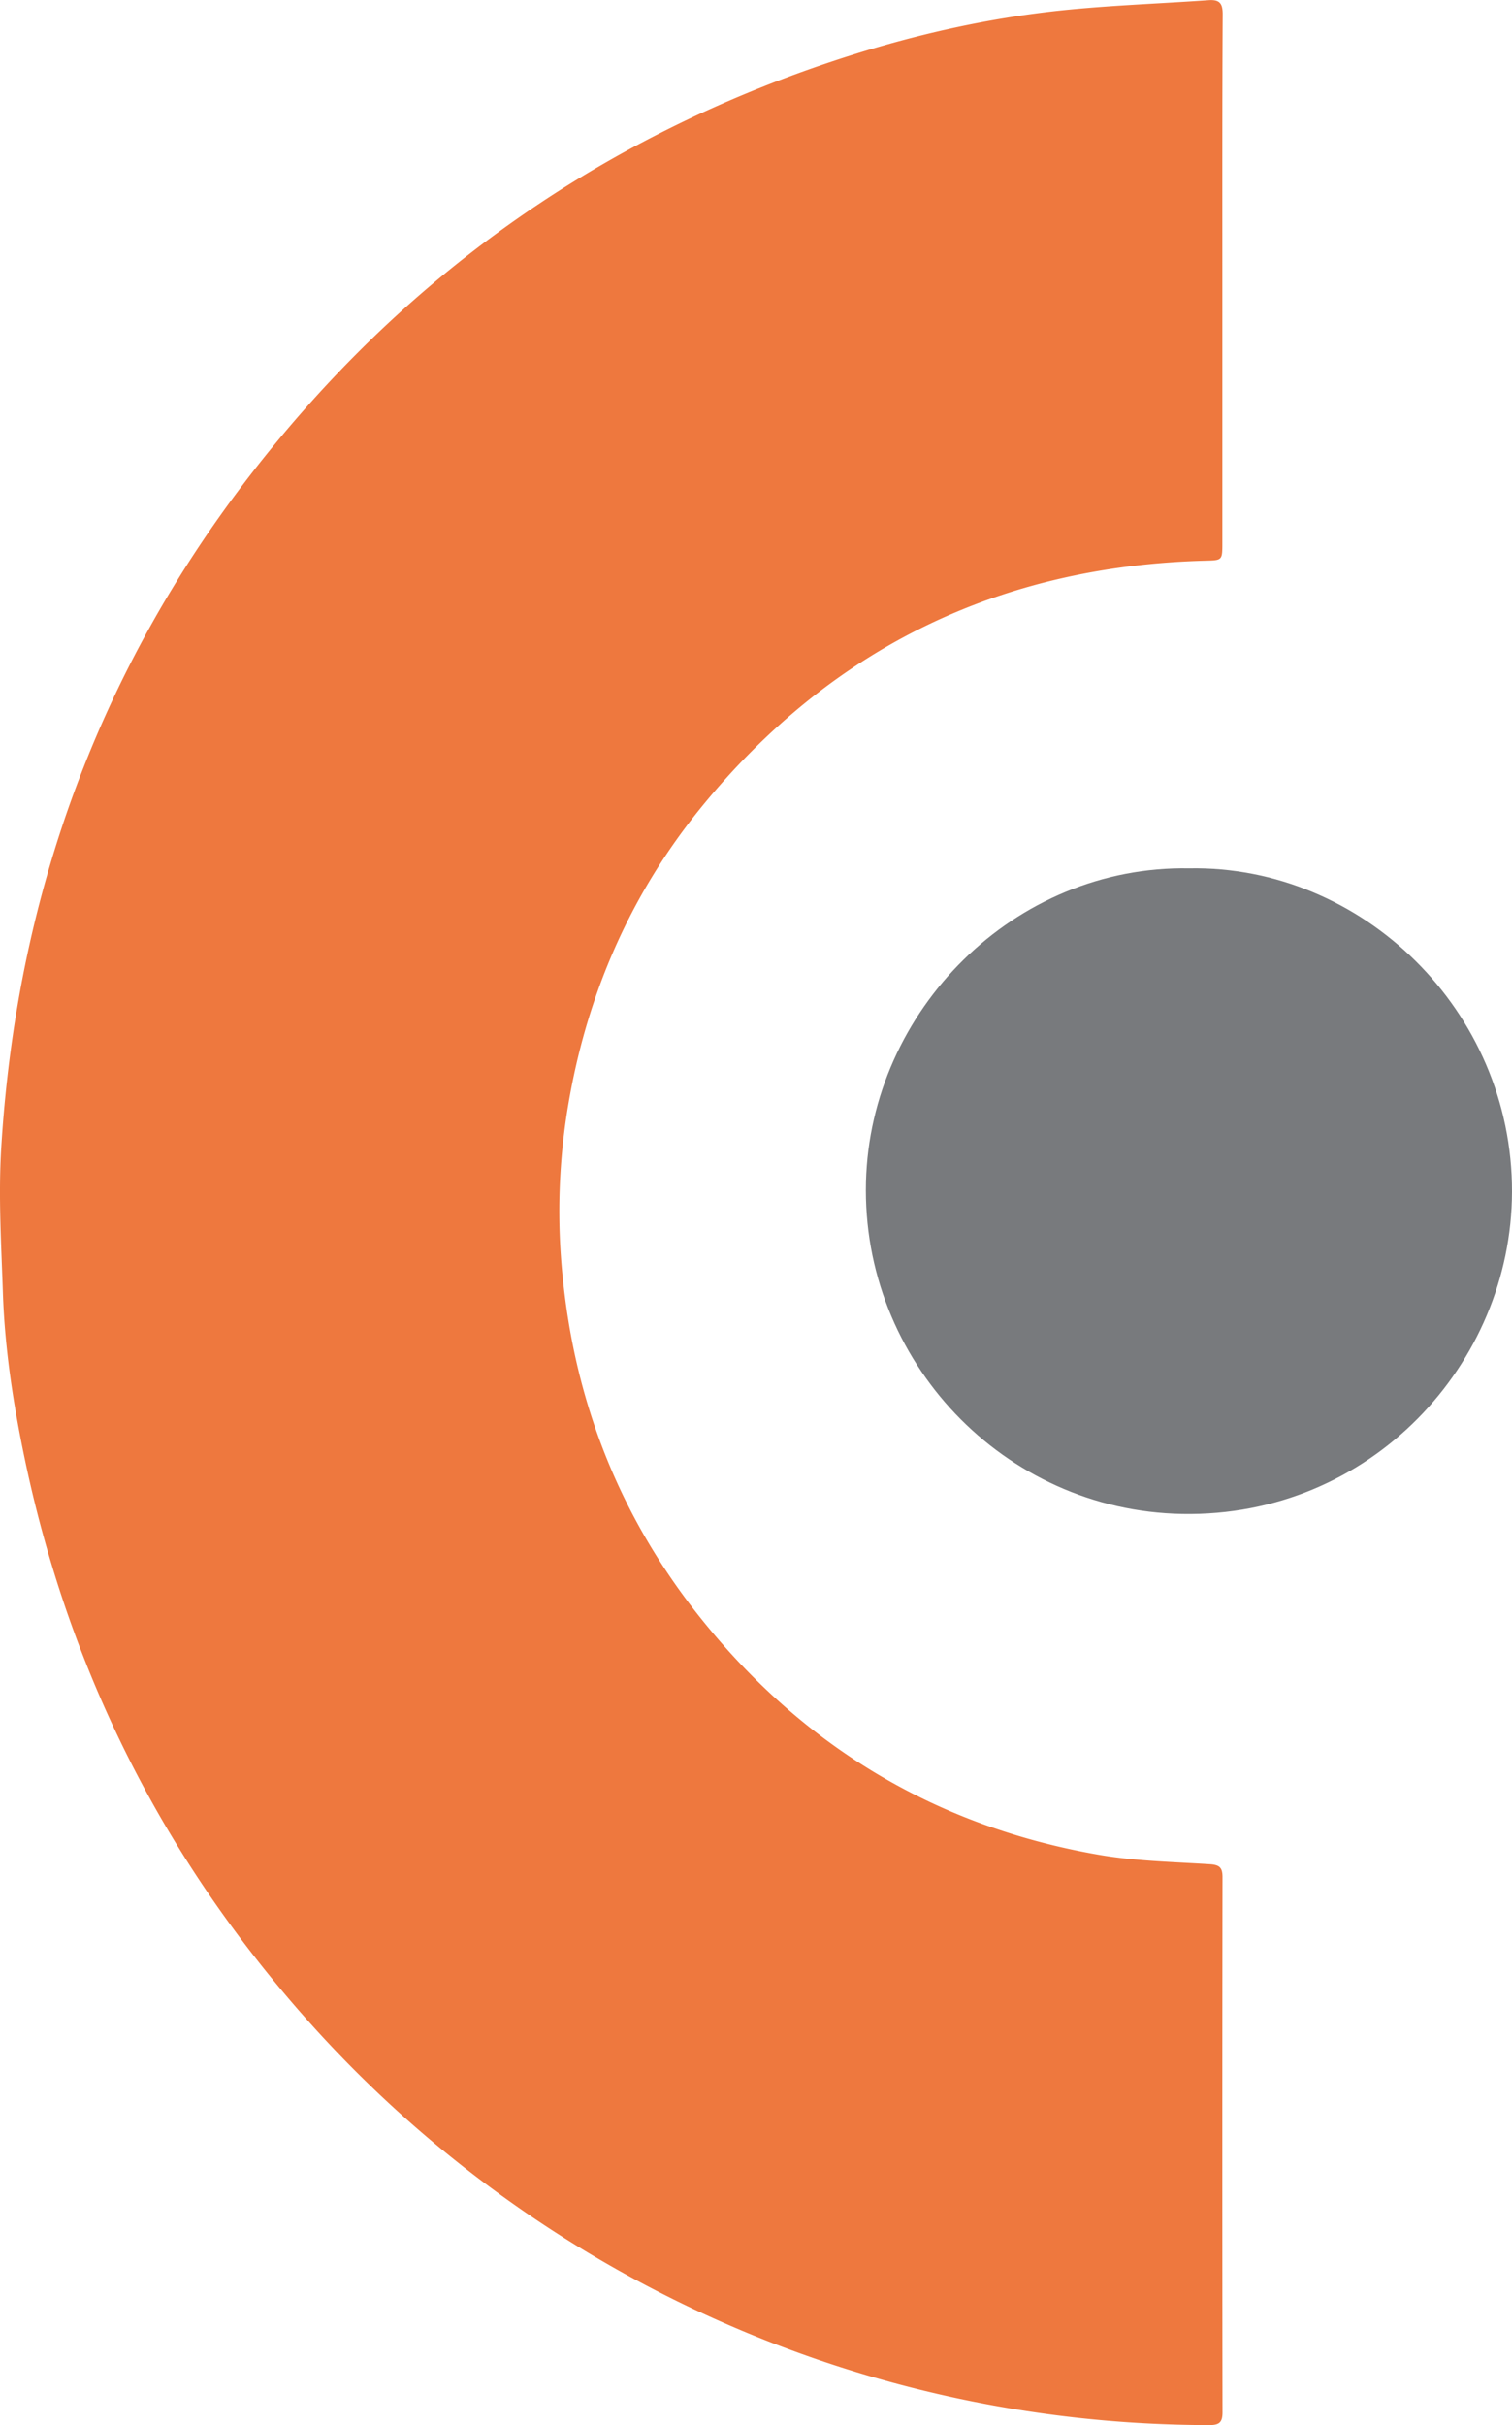 <svg xmlns="http://www.w3.org/2000/svg" viewBox="0 0 642.57 1030.24"><defs><style>.cls-1{fill:#ee783e;}.cls-2{fill:#787a7d;}</style></defs><title>logo-preenchido-0</title><g id="Camada_2" data-name="Camada 2"><g id="Camada_1-2" data-name="Camada 1"><path class="cls-1" d="M519.48,119.45v111c0,7.72,0,7.55-7.47,7.75-87,2.34-158.4,36.86-213.55,104.2-31.51,38.49-50.3,82.9-57.78,132a272.42,272.42,0,0,0-1.55,68.07c5.27,53.3,24.16,101.15,57.18,143.09C340.12,741.17,397.05,775.8,467,787.94c15.47,2.68,31.37,3,47.1,4,4.07.26,5.45,1.32,5.44,5.47q-.15,113.73,0,227.47c0,4.25-1.5,5.33-5.53,5.33A513.91,513.91,0,0,1,129.34,856.72Q39.66,755.25,11.13,622.62c-5.18-24.25-9.08-48.69-9.9-73.5-.68-20.46-1.95-41-.71-61.4C7.69,369.81,49.43,265.64,127.17,176.45c61.23-70.26,136.41-120,224.74-149.79,33.34-11.24,67.5-19.19,102.55-22.58,19.67-1.9,39.45-2.61,59.16-4,4.66-.33,6,1.34,6,5.93C519.41,43.79,519.48,81.62,519.48,119.45Z"/><path class="cls-2" d="M505.36,368.87c73.4-1.36,137.41,60.42,137.21,137.47-.19,73.2-60.23,138.25-140.16,136.8-76-1.39-136.3-65.14-134.4-141C369.84,429.24,431.06,367.59,505.36,368.87Z"/></g></g></svg>